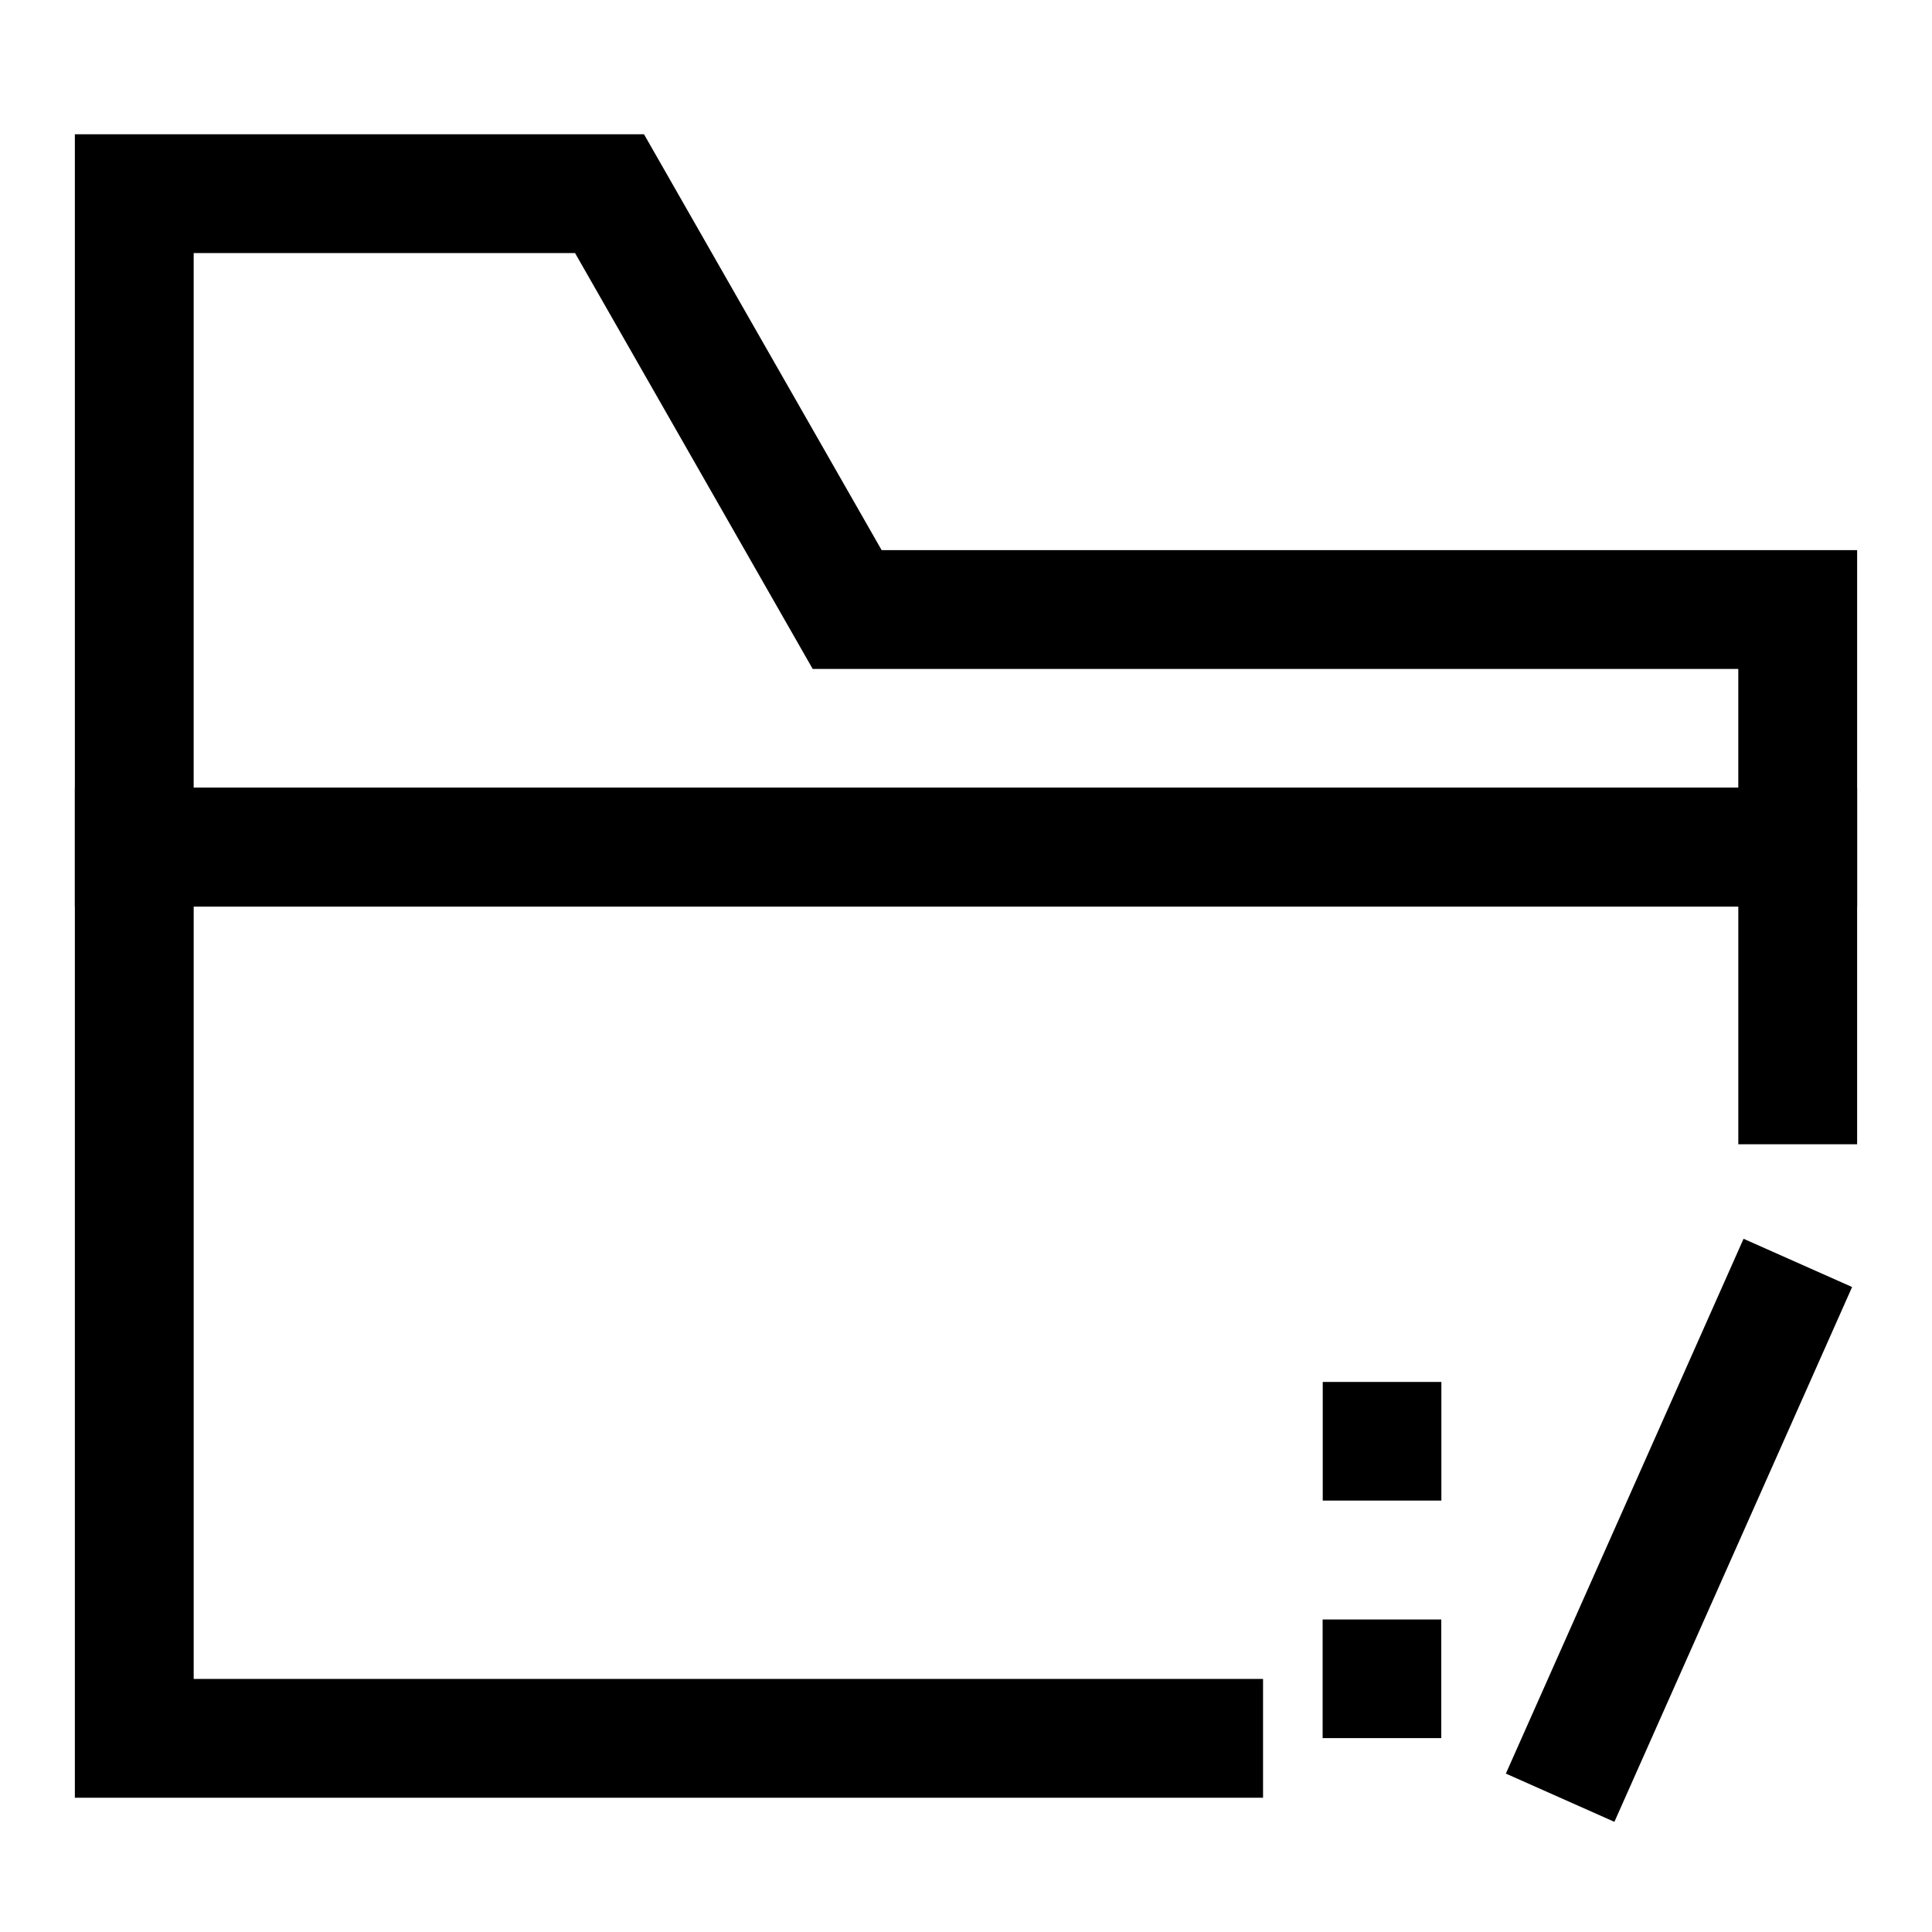 <?xml version="1.0" encoding="UTF-8"?>
<!-- Uploaded to: ICON Repo, www.svgrepo.com, Generator: ICON Repo Mixer Tools -->
<svg fill="#000000" width="800px" height="800px" version="1.1" viewBox="144 144 512 512" xmlns="http://www.w3.org/2000/svg">
 <g>
  <path d="m163.84 352.77v267.65h314.88v-31.488h-283.39v-204.67h409.34v62.977h31.488v-94.465z"/>
  <path d="m163.84 179.58v204.67h472.32v-94.465h-258.52l-62.977-110.21zm31.488 31.488h101.07l62.977 110.21h245.29v31.488h-409.34z"/>
  <path d="m494.51 573.18v31.438h31.438v-31.438z"/>
  <path d="m494.54 510.23v31.438h31.438v-31.438z"/>
  <path d="m606.06 472.29-62.992 141.73 28.766 12.785 62.992-141.73z"/>
 </g>
</svg>
